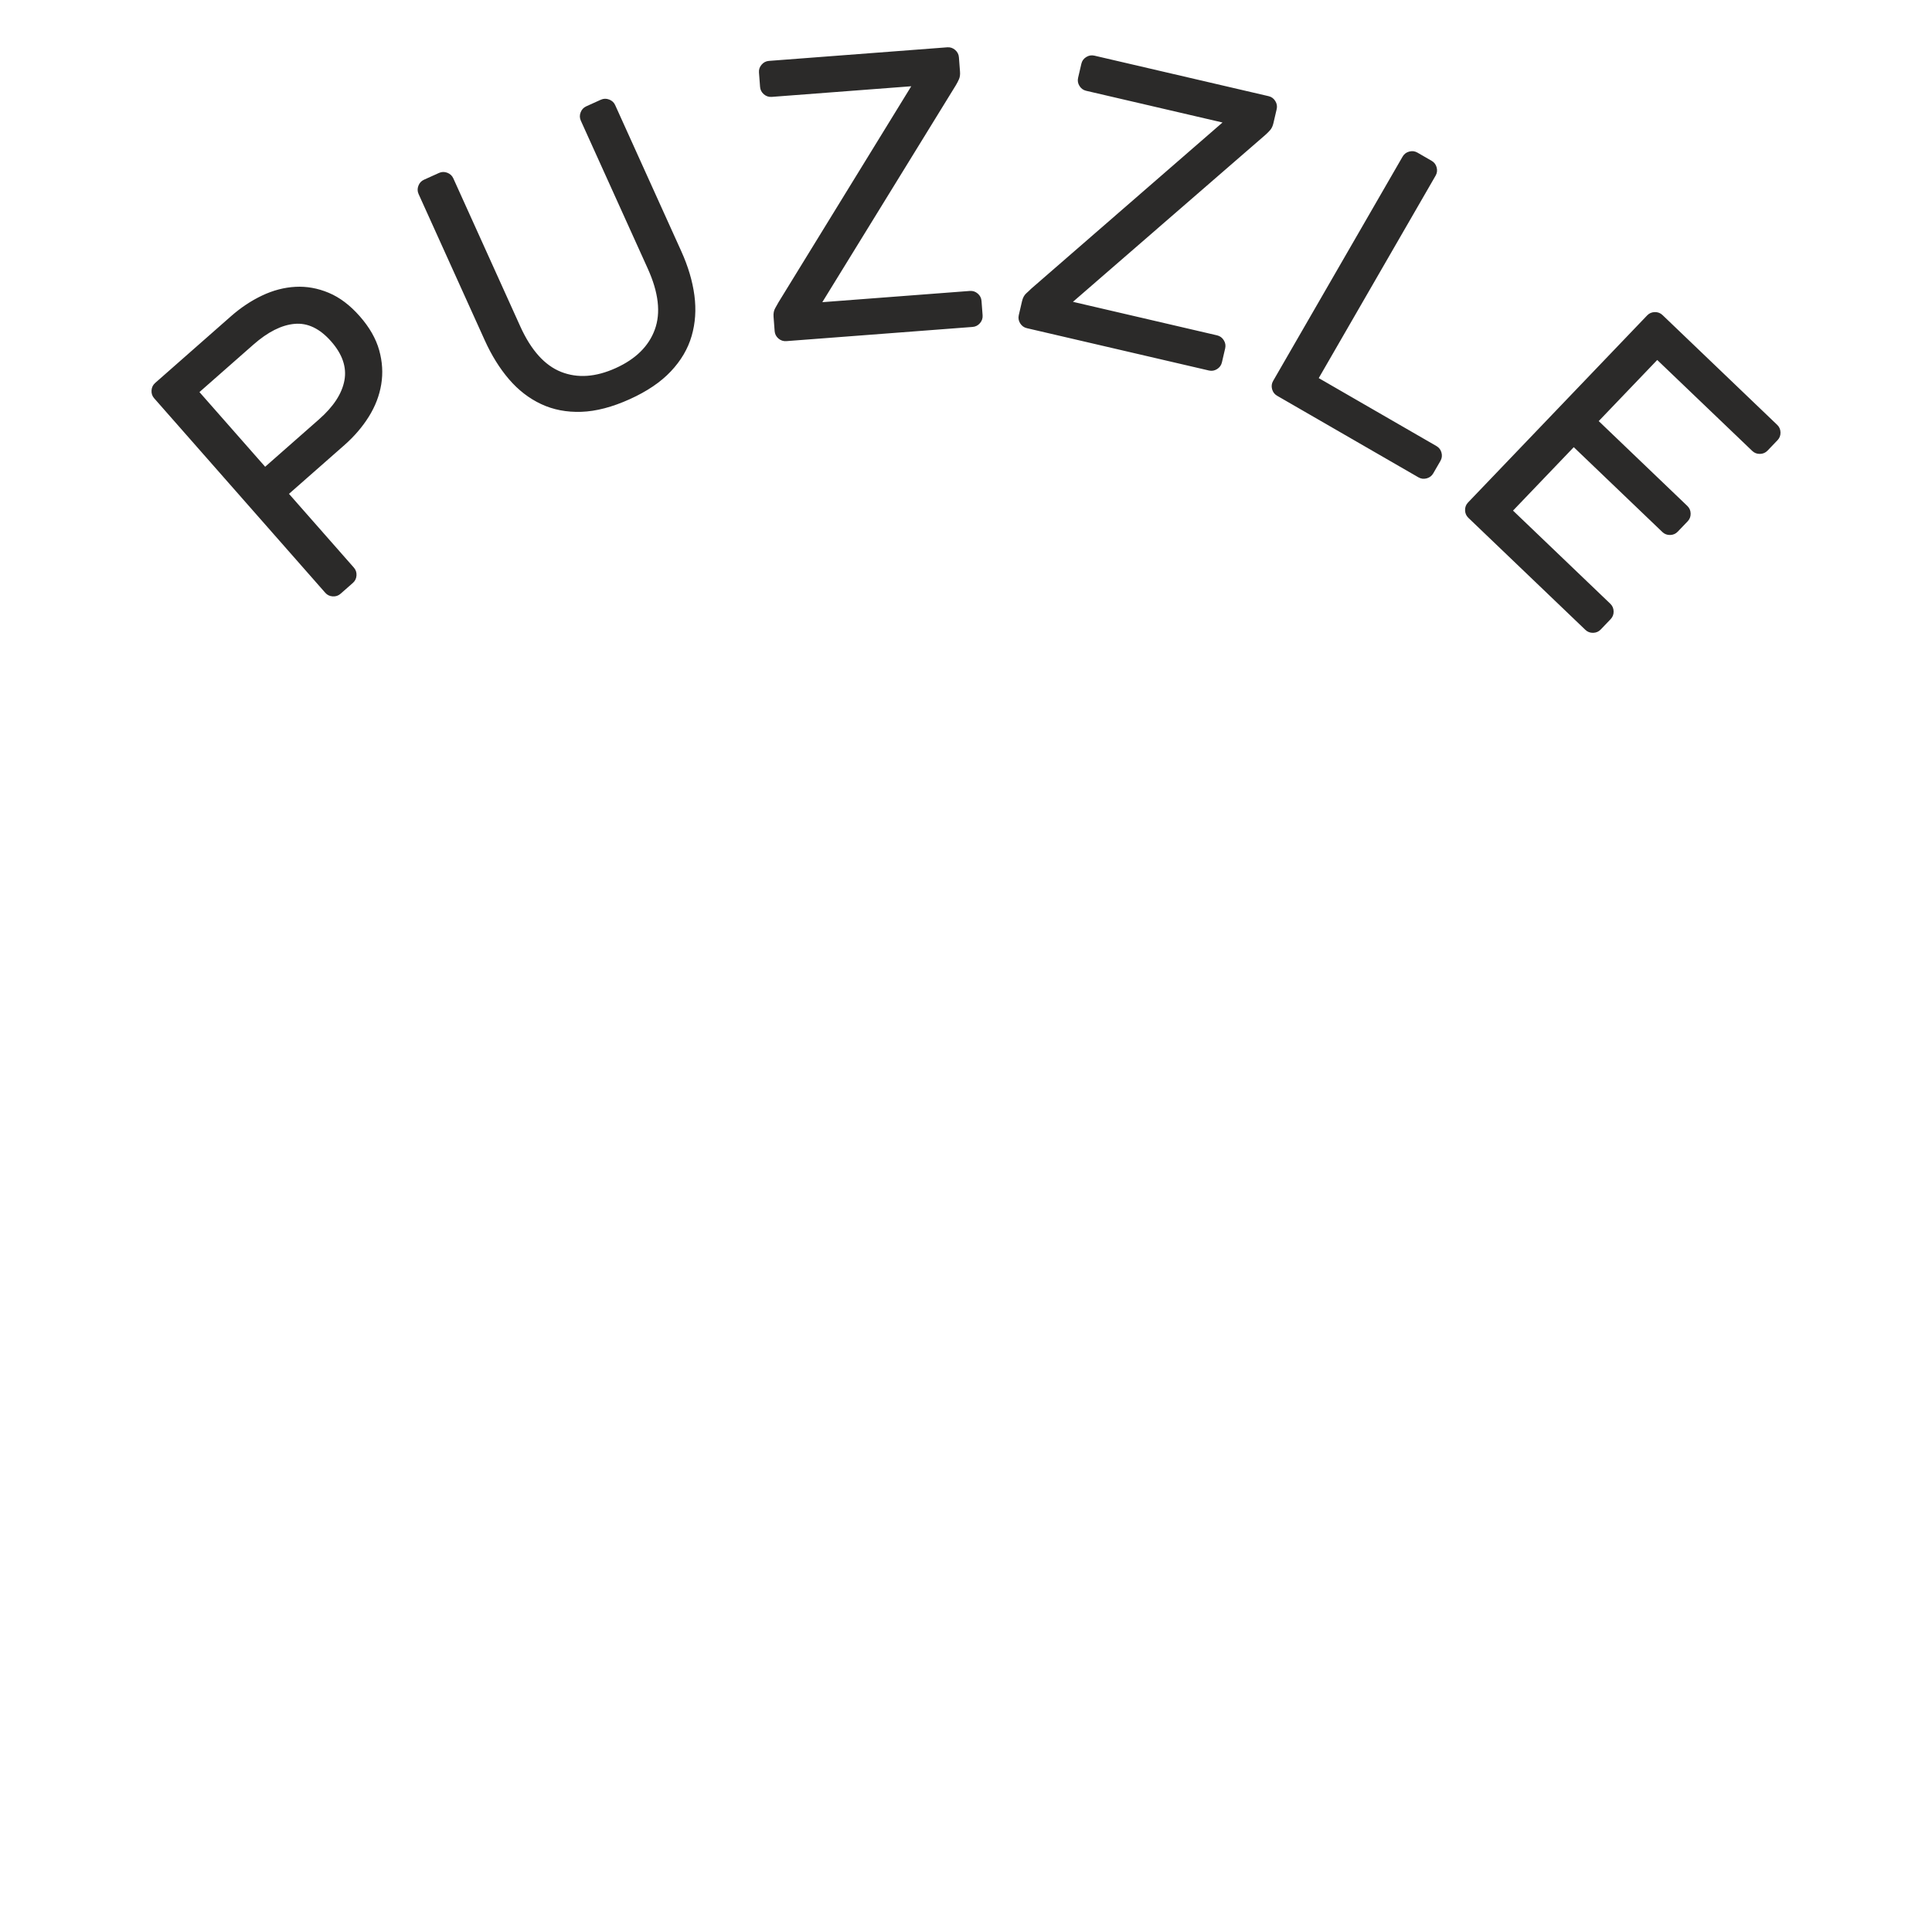 <?xml version="1.0" encoding="UTF-8"?> <svg xmlns="http://www.w3.org/2000/svg" xmlns:xlink="http://www.w3.org/1999/xlink" xml:space="preserve" width="1181px" height="1181px" version="1.1" style="shape-rendering:geometricPrecision; text-rendering:geometricPrecision; image-rendering:optimizeQuality; fill-rule:evenodd; clip-rule:evenodd" viewBox="0 0 1181 1181"> <defs> <style type="text/css"> .fil0 {fill:none} .fil1 {fill:#2B2A29;fill-rule:nonzero} </style> </defs> <g id="Слой_x0020_1">  <g id="_1021670304"> <circle class="fil0" cx="578.44" cy="700.89" r="451.21"></circle> <path class="fil1" d="M141.21 193.3c6.02,-5.28 12.37,-9.51 19.06,-12.67 6.68,-3.16 13.45,-4.93 20.31,-5.3 6.86,-0.37 13.64,0.84 20.35,3.65 6.71,2.8 13.04,7.58 18.97,14.32 5.94,6.75 9.9,13.67 11.88,20.74 1.98,7.08 2.4,14.05 1.26,20.93 -1.13,6.87 -3.67,13.45 -7.6,19.75 -3.94,6.29 -8.91,12.08 -14.92,17.37l-33.87 29.79 39.67 45.1c1.19,1.35 1.72,2.95 1.6,4.79 -0.11,1.85 -0.85,3.36 -2.2,4.55l-7.55 6.64c-1.35,1.19 -2.94,1.72 -4.79,1.6 -1.84,-0.11 -3.36,-0.85 -4.55,-2.2l-104.6 -118.91c-1.19,-1.35 -1.72,-2.95 -1.6,-4.79 0.11,-1.85 0.85,-3.36 2.2,-4.55l46.38 -40.81zm20.87 92.02l32.94 -28.99c8.84,-7.77 14.01,-15.69 15.51,-23.76 1.5,-8.07 -1.2,-16.03 -8.11,-23.88 -6.91,-7.86 -14.36,-11.43 -22.33,-10.72 -7.98,0.7 -16.39,4.94 -25.22,12.71l-32.95 28.99 40.16 45.65zm205.21 -224.36c1.64,-0.74 3.32,-0.79 5.05,-0.13 1.73,0.65 2.97,1.79 3.71,3.43l40.42 89.35c4.17,9.23 6.84,18.2 8,26.92 1.16,8.71 0.6,16.99 -1.68,24.84 -2.27,7.84 -6.51,15.05 -12.69,21.61 -6.18,6.57 -14.55,12.24 -25.12,17.02 -10.72,4.85 -20.59,7.43 -29.6,7.74 -9.01,0.31 -17.21,-1.27 -24.61,-4.74 -7.4,-3.47 -13.95,-8.54 -19.66,-15.2 -5.7,-6.65 -10.64,-14.6 -14.81,-23.83l-40.42 -89.35c-0.74,-1.64 -0.79,-3.32 -0.13,-5.05 0.65,-1.73 1.79,-2.97 3.43,-3.71l9.16 -4.14c1.64,-0.74 3.32,-0.78 5.05,-0.13 1.73,0.65 2.97,1.8 3.71,3.43l40.92 90.47c6.6,14.59 14.93,23.87 24.98,27.85 10.05,3.97 21.18,3.2 33.39,-2.33 12.21,-5.52 20.18,-13.38 23.9,-23.59 3.72,-10.21 2.29,-22.6 -4.31,-37.2l-40.93 -90.46c-0.74,-1.64 -0.78,-3.32 -0.13,-5.05 0.65,-1.73 1.8,-2.97 3.44,-3.71l8.93 -4.04zm225.58 116.89c1.8,-0.14 3.39,0.39 4.8,1.6 1.4,1.2 2.17,2.7 2.31,4.49l0.67 8.81c0.13,1.79 -0.4,3.38 -1.6,4.79 -1.21,1.4 -2.71,2.17 -4.5,2.31l-113.91 8.68c-1.8,0.13 -3.39,-0.4 -4.8,-1.6 -1.4,-1.21 -2.17,-2.71 -2.31,-4.5l-0.67 -8.8c-0.16,-2.12 0.2,-3.91 1.07,-5.37 0.87,-1.46 1.52,-2.61 1.95,-3.47l81.15 -132.06 -85.31 6.5c-1.79,0.13 -3.39,-0.4 -4.79,-1.6 -1.41,-1.21 -2.17,-2.71 -2.31,-4.5l-0.67 -8.8c-0.14,-1.79 0.39,-3.39 1.6,-4.79 1.2,-1.41 2.7,-2.18 4.49,-2.31l109.03 -8.31c1.79,-0.14 3.39,0.4 4.79,1.6 1.4,1.21 2.18,2.71 2.31,4.5l0.67 8.8c0.14,1.79 -0.07,3.32 -0.63,4.59 -0.56,1.28 -1.2,2.51 -1.93,3.72l-81.61 132.59 90.2 -6.87zm151.11 27.14c1.75,0.41 3.11,1.4 4.09,2.97 0.98,1.57 1.26,3.23 0.86,4.98l-2 8.6c-0.41,1.75 -1.4,3.11 -2.97,4.09 -1.57,0.98 -3.23,1.26 -4.98,0.85l-111.27 -25.87c-1.75,-0.41 -3.12,-1.4 -4.1,-2.97 -0.97,-1.57 -1.26,-3.22 -0.85,-4.98l2 -8.59c0.48,-2.07 1.35,-3.67 2.62,-4.8 1.27,-1.14 2.24,-2.04 2.9,-2.73l117.02 -101.66 -83.34 -19.38c-1.75,-0.4 -3.11,-1.39 -4.09,-2.96 -0.98,-1.57 -1.26,-3.23 -0.85,-4.98l2 -8.6c0.4,-1.75 1.39,-3.11 2.96,-4.09 1.57,-0.98 3.23,-1.26 4.98,-0.86l106.5 24.77c1.75,0.4 3.12,1.39 4.09,2.96 0.98,1.57 1.27,3.23 0.86,4.98l-2 8.6c-0.41,1.75 -1.07,3.15 -1.98,4.2 -0.92,1.04 -1.9,2.03 -2.96,2.96l-117.6 102.02 88.11 20.49zm134.12 67.69c1.56,0.9 2.58,2.24 3.06,4.03 0.48,1.78 0.26,3.45 -0.63,5.01l-4.42 7.65c-0.9,1.55 -2.24,2.57 -4.02,3.05 -1.79,0.48 -3.46,0.27 -5.02,-0.63l-86.41 -49.88c-1.56,-0.9 -2.58,-2.24 -3.06,-4.03 -0.48,-1.78 -0.27,-3.45 0.63,-5.01l79.17 -137.16c0.9,-1.56 2.24,-2.58 4.03,-3.06 1.78,-0.48 3.45,-0.27 5.01,0.63l8.71 5.03c1.55,0.9 2.57,2.24 3.05,4.02 0.48,1.79 0.27,3.46 -0.63,5.02l-71.45 123.78 71.98 41.55zm106.28 96.41c1.29,1.25 1.96,2.79 2,4.64 0.04,1.85 -0.56,3.42 -1.8,4.72l-6.1 6.38c-1.25,1.3 -2.79,1.96 -4.64,2 -1.85,0.04 -3.42,-0.56 -4.72,-1.8l-71.54 -68.49c-1.3,-1.25 -1.97,-2.79 -2.01,-4.64 -0.04,-1.85 0.56,-3.43 1.8,-4.72l109.53 -114.4c1.24,-1.3 2.79,-1.96 4.64,-2 1.84,-0.04 3.42,0.56 4.72,1.8l70.12 67.14c1.3,1.24 1.97,2.79 2.01,4.64 0.04,1.84 -0.56,3.42 -1.81,4.72l-6.1 6.37c-1.24,1.3 -2.79,1.97 -4.64,2.01 -1.85,0.04 -3.42,-0.56 -4.72,-1.81l-58.08 -55.6 -35.77 37.36 54.18 51.88c1.3,1.24 1.97,2.79 2.01,4.64 0.04,1.85 -0.56,3.42 -1.8,4.72l-6.11 6.37c-1.24,1.3 -2.79,1.97 -4.64,2.01 -1.85,0.04 -3.42,-0.56 -4.72,-1.8l-54.18 -51.88 -37.13 38.78 59.5 56.96z"></path> </g> </g> </svg> 